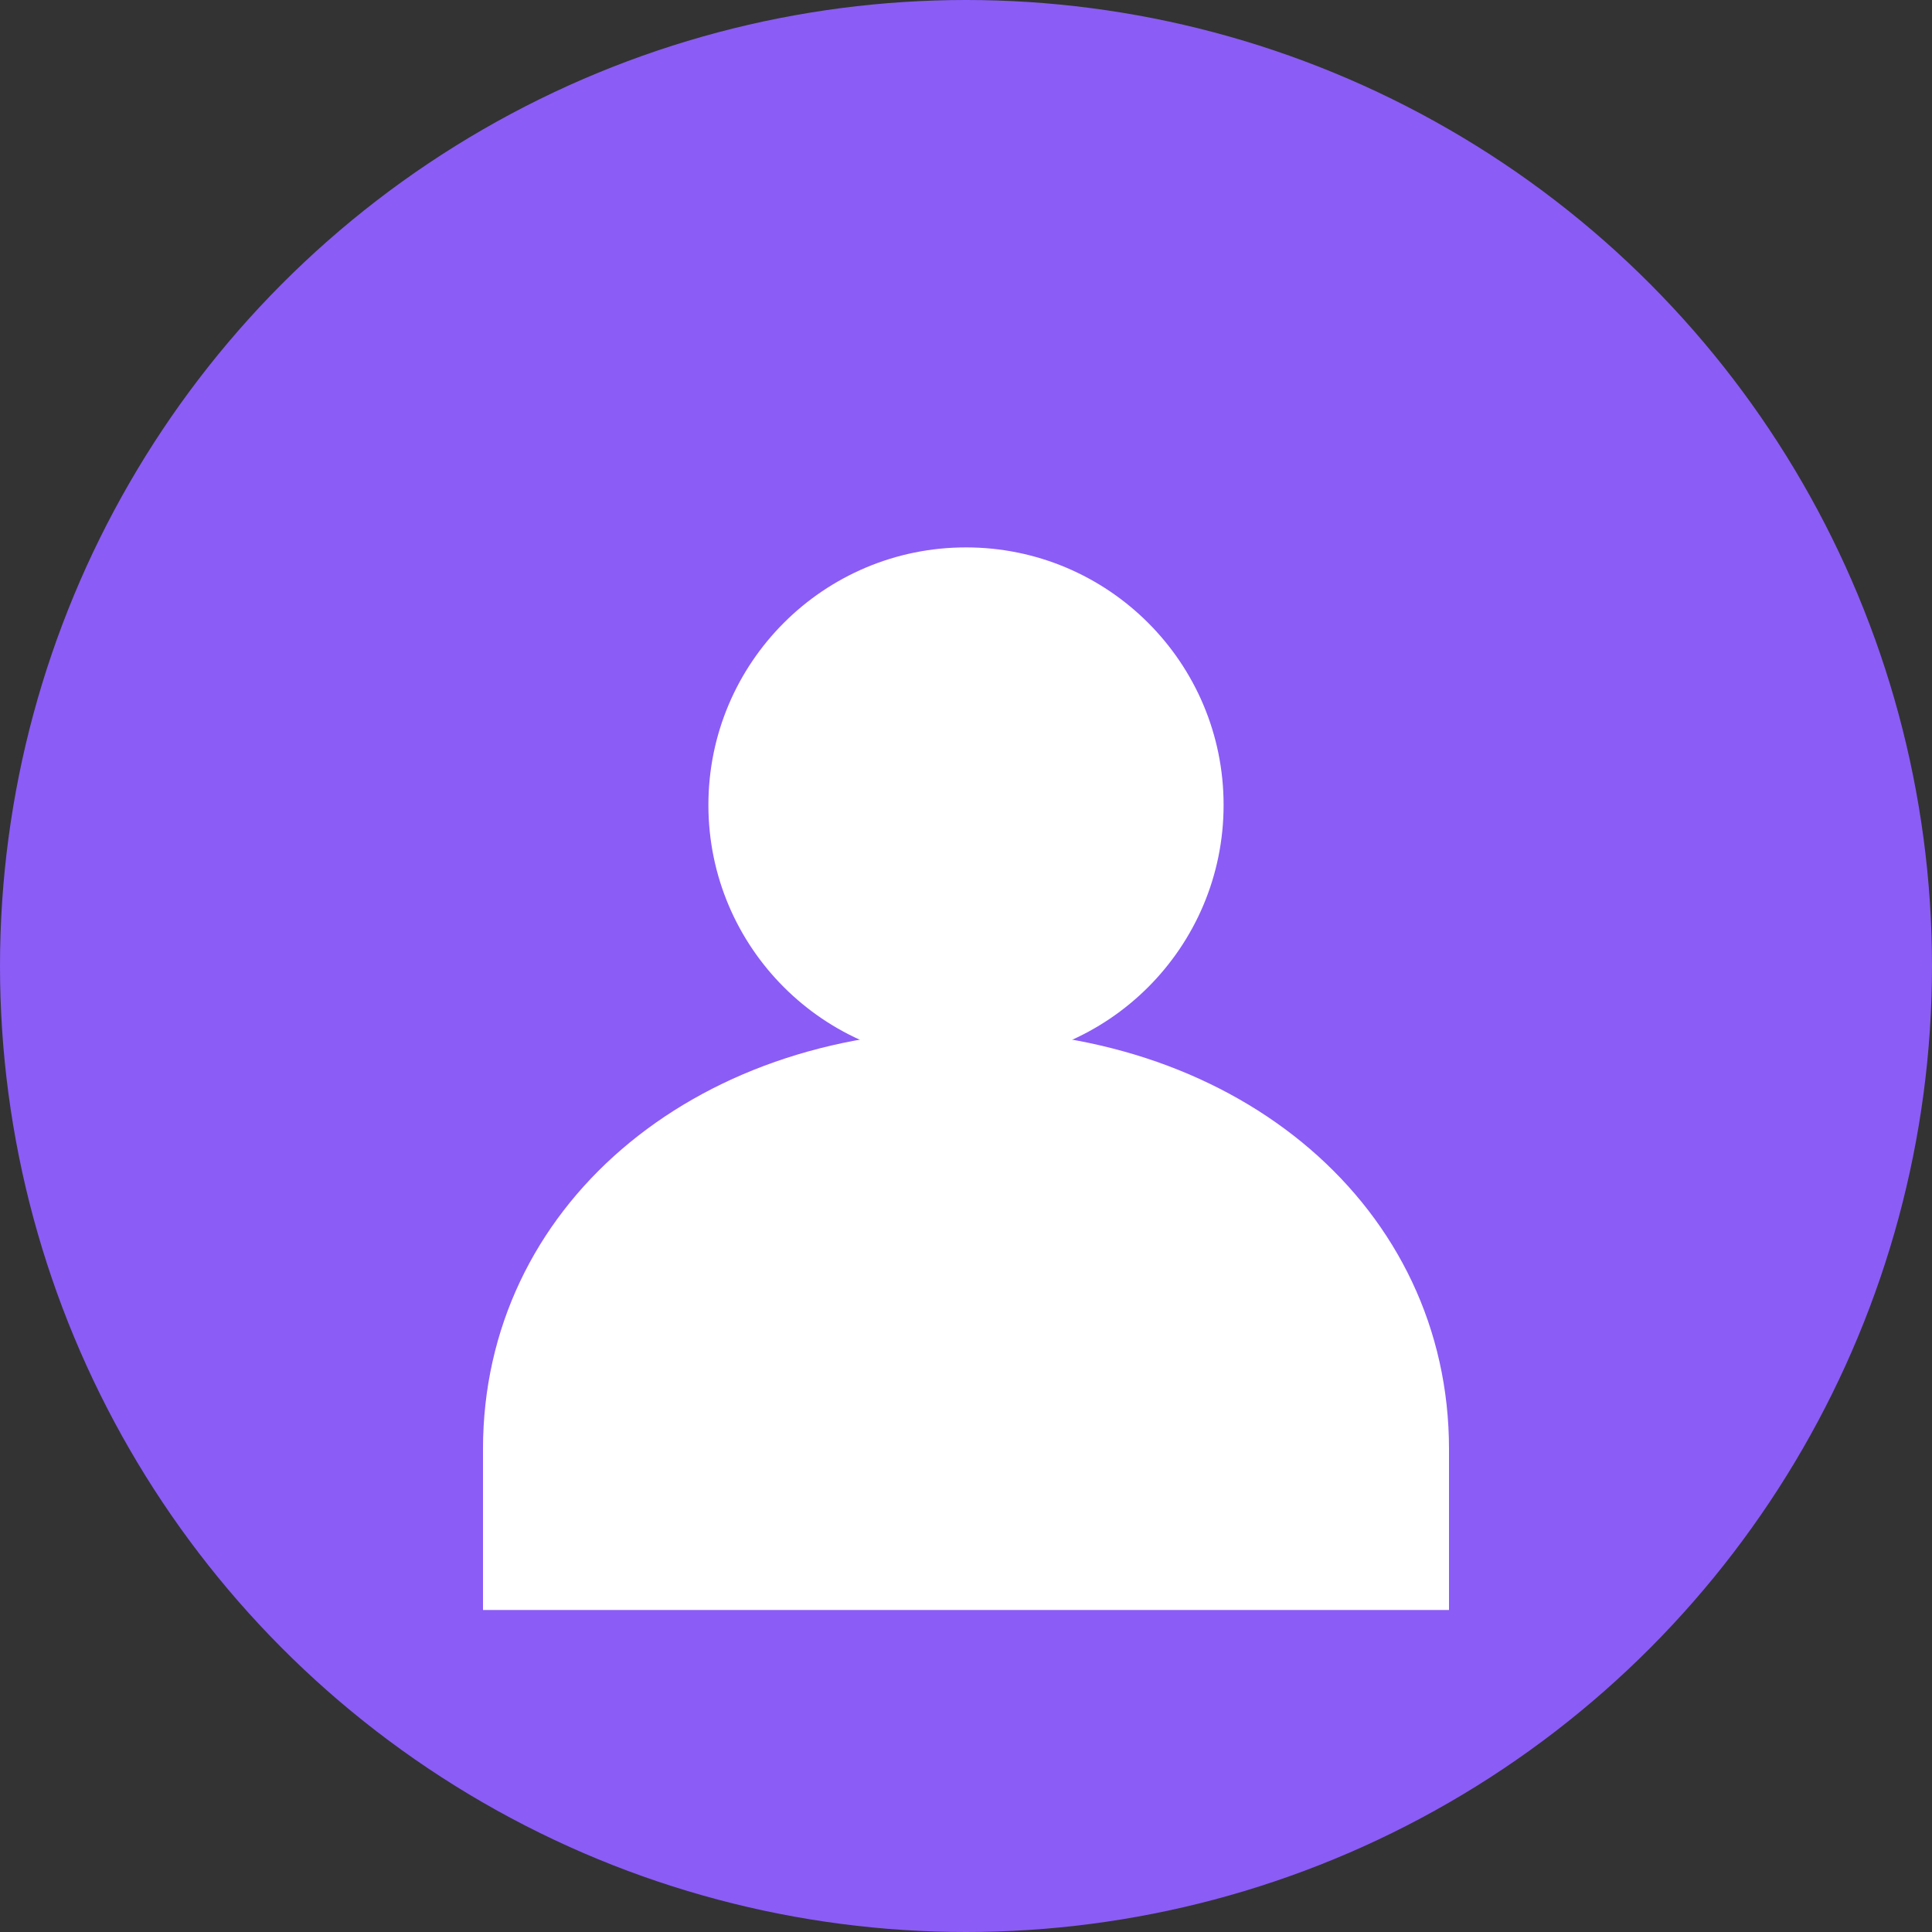 <svg width="60" height="60" viewBox="0 0 60 60" fill="none" xmlns="http://www.w3.org/2000/svg">
<rect x="0" y="0" width="60" height="60" fill="#333333" stroke="none"/>
<circle cx="30" cy="30" r="30" fill="#8B5CF6"/>
<circle cx="30" cy="25" r="8" fill="white"/>
<path d="M15 45C15 37.5 21.5 32 30 32C38.5 32 45 37.5 45 45V50H15V45Z" fill="white"/>
</svg>
